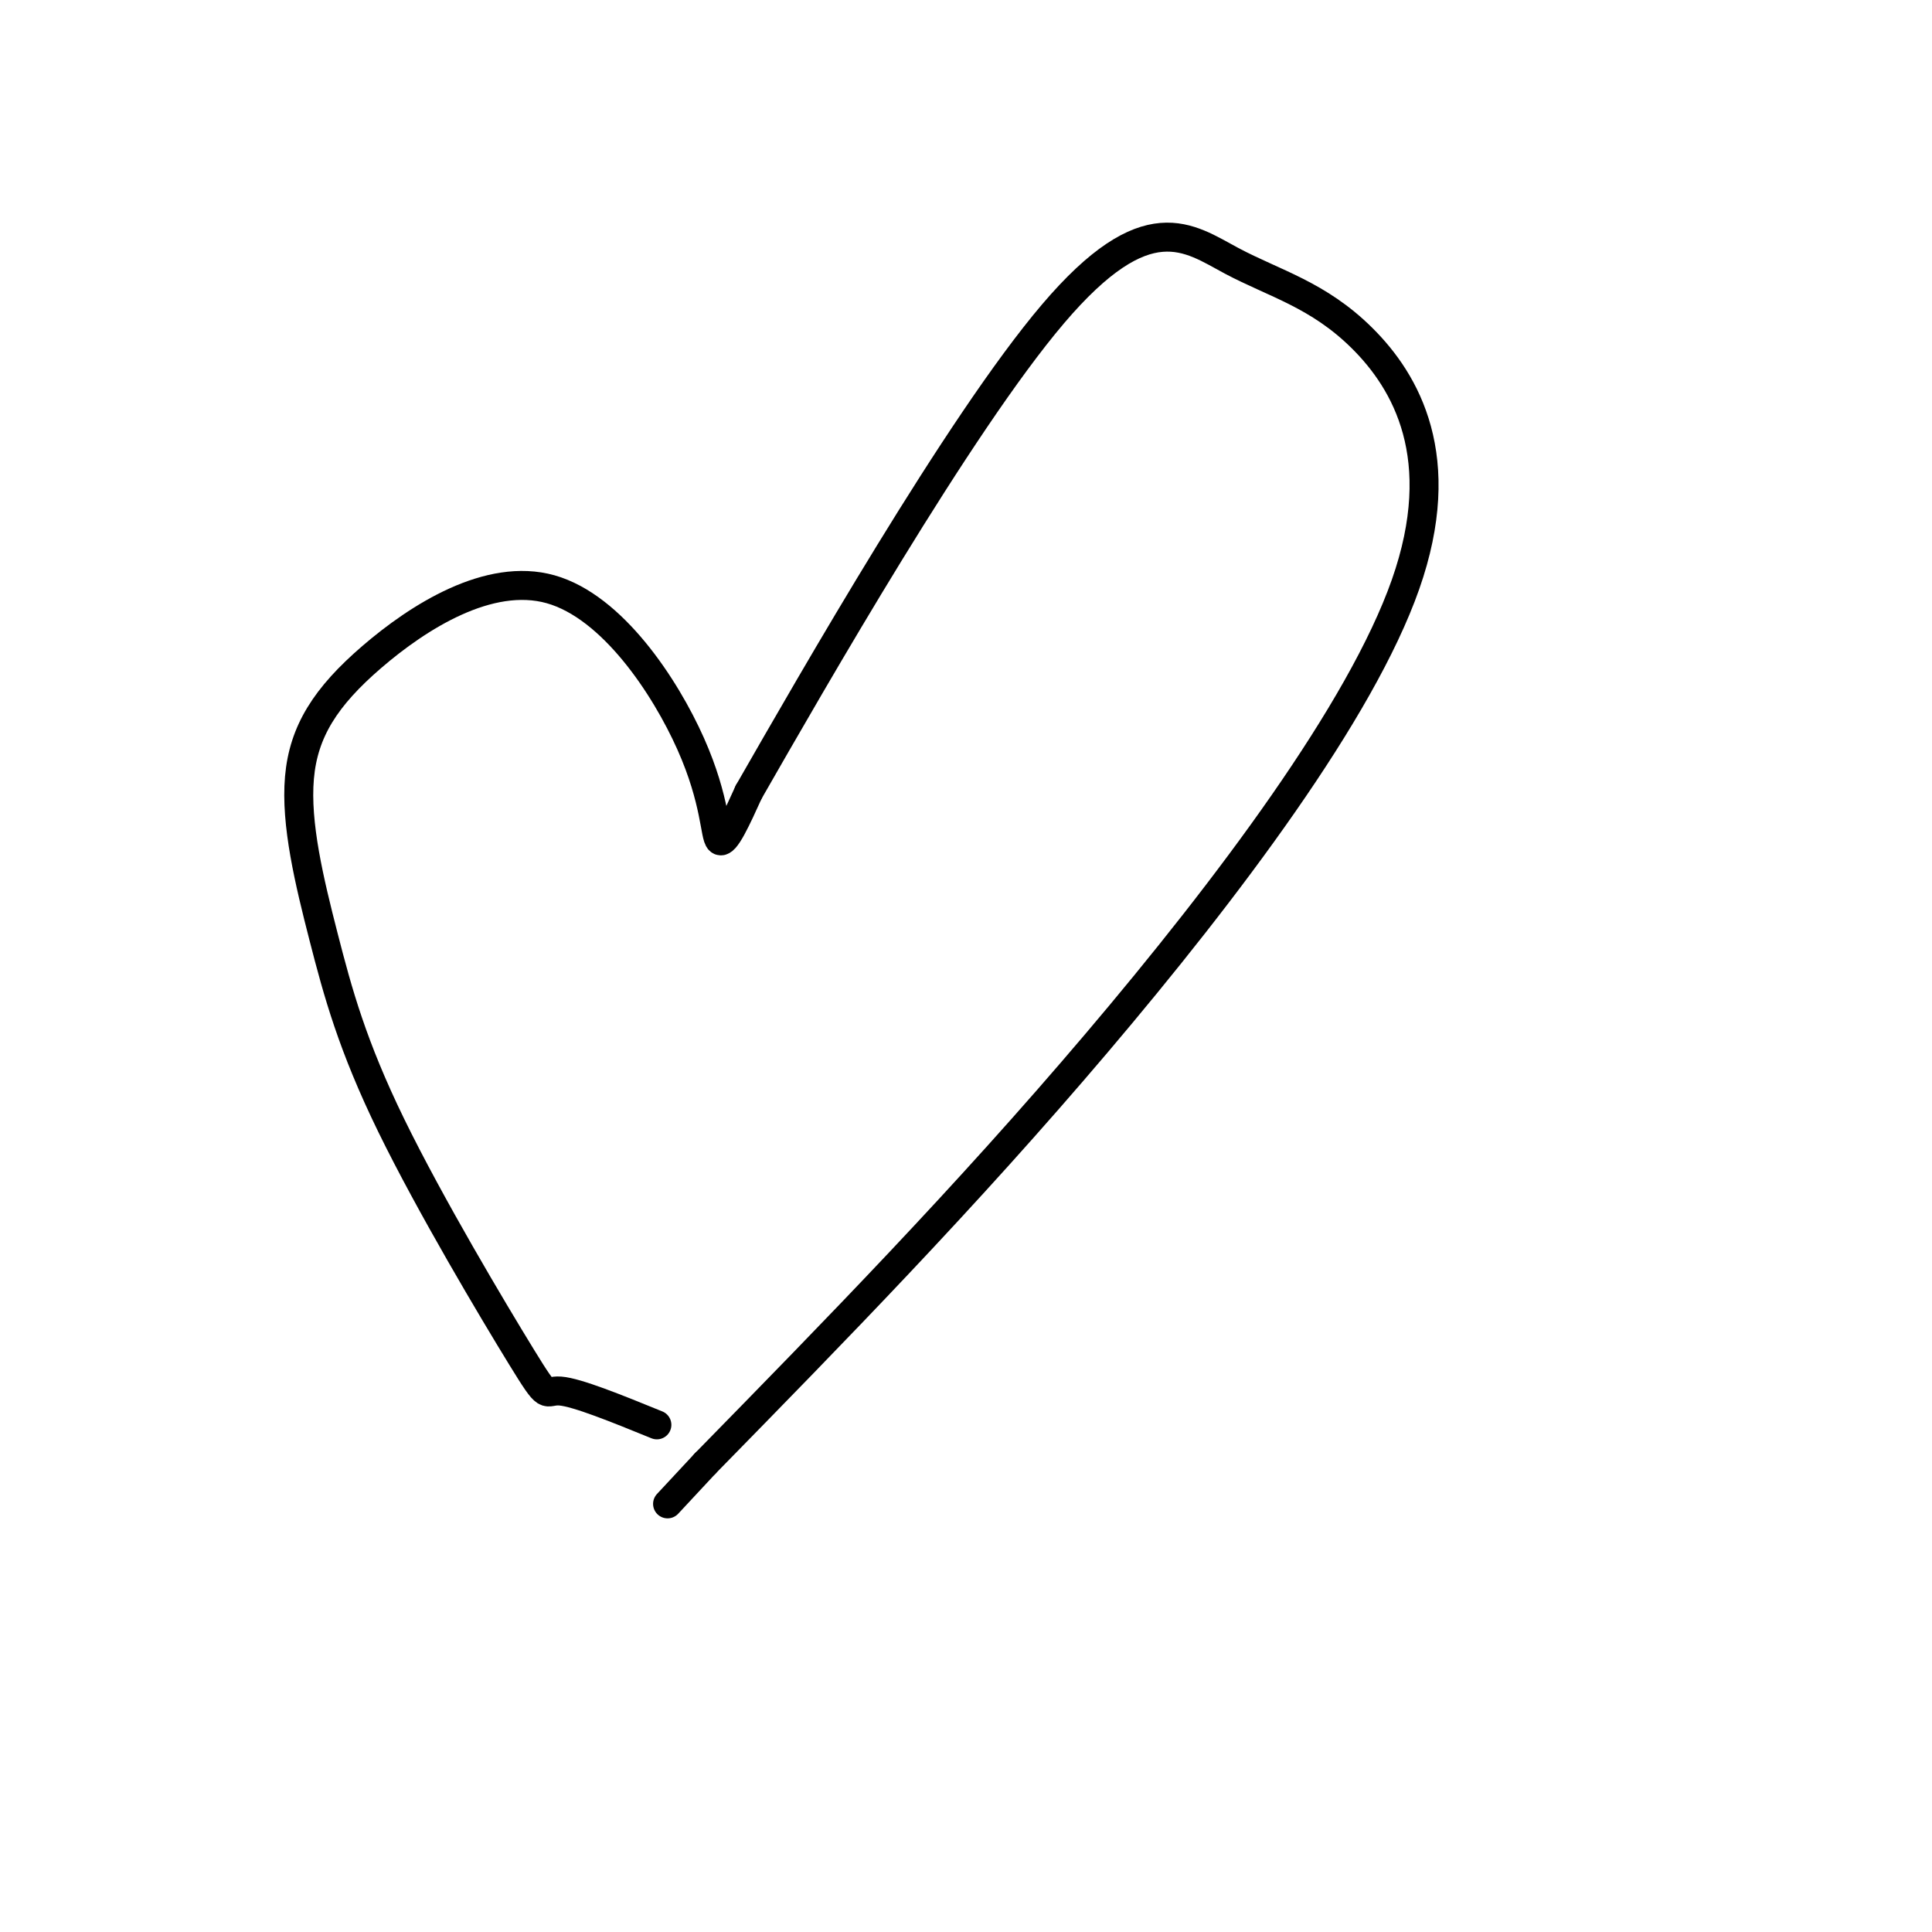 <svg viewBox='0 0 400 400' version='1.1' xmlns='http://www.w3.org/2000/svg' xmlns:xlink='http://www.w3.org/1999/xlink'><g fill='none' stroke='#000000' stroke-width='6' stroke-linecap='round' stroke-linejoin='round'><path d='M136,295c-8.268,-3.366 -16.535,-6.732 -20,-7c-3.465,-0.268 -2.127,2.561 -8,-7c-5.873,-9.561 -18.955,-31.512 -27,-48c-8.045,-16.488 -11.052,-27.513 -14,-39c-2.948,-11.487 -5.838,-23.436 -5,-33c0.838,-9.564 5.404,-16.742 15,-25c9.596,-8.258 24.222,-17.595 37,-14c12.778,3.595 23.710,20.122 29,32c5.290,11.878 4.940,19.108 6,20c1.060,0.892 3.530,-4.554 6,-10'/><path d='M155,164c13.297,-23.176 43.540,-76.114 63,-99c19.460,-22.886 28.137,-15.718 37,-11c8.863,4.718 17.912,6.986 27,16c9.088,9.014 18.216,24.773 9,51c-9.216,26.227 -36.776,62.922 -64,95c-27.224,32.078 -54.112,59.539 -81,87'/><path d='M146,303c-13.500,14.500 -6.750,7.250 0,0'/></g>
</svg>